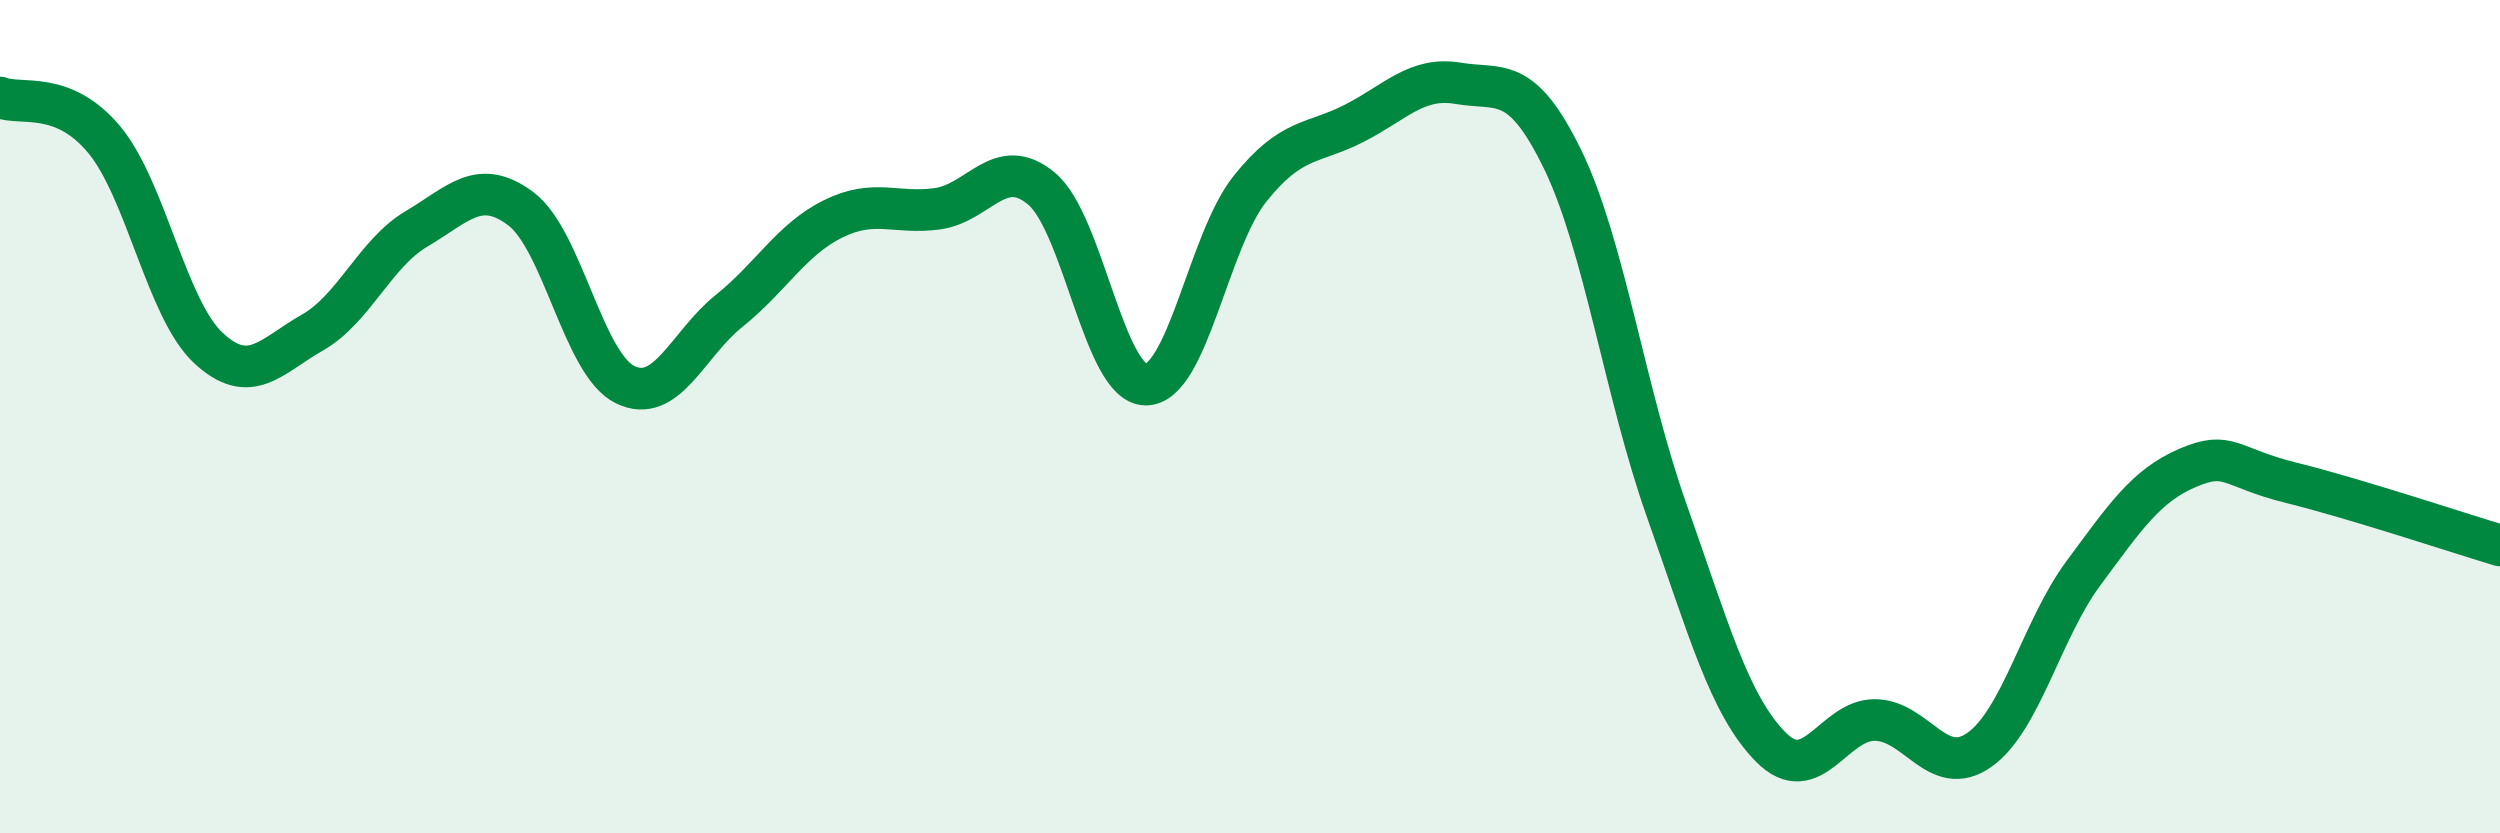 
    <svg width="60" height="20" viewBox="0 0 60 20" xmlns="http://www.w3.org/2000/svg">
      <path
        d="M 0,2.34 C 0.5,2.54 1.5,2.15 2.5,3.35 C 3.5,4.55 4,7.42 5,8.35 C 6,9.28 6.5,8.55 7.5,7.98 C 8.5,7.41 9,6.08 10,5.49 C 11,4.9 11.5,4.26 12.5,5.01 C 13.5,5.76 14,8.74 15,9.23 C 16,9.72 16.5,8.26 17.5,7.46 C 18.5,6.66 19,5.74 20,5.25 C 21,4.76 21.5,5.15 22.5,5.01 C 23.5,4.87 24,3.69 25,4.53 C 26,5.37 26.5,9.23 27.5,9.23 C 28.5,9.23 29,5.78 30,4.53 C 31,3.28 31.5,3.47 32.5,2.96 C 33.5,2.45 34,1.83 35,2 C 36,2.17 36.5,1.77 37.5,3.82 C 38.5,5.87 39,9.43 40,12.25 C 41,15.07 41.5,16.92 42.5,17.93 C 43.5,18.94 44,17.27 45,17.28 C 46,17.29 46.5,18.7 47.5,18 C 48.5,17.3 49,15.11 50,13.76 C 51,12.41 51.5,11.66 52.5,11.23 C 53.5,10.8 53.5,11.22 55,11.59 C 56.5,11.96 59,12.79 60,13.09L60 20L0 20Z"
        fill="#008740"
        opacity="0.1"
        stroke-linecap="round"
        stroke-linejoin="round"
      />
      <path
        d="M 0,2.34 C 0.5,2.54 1.5,2.15 2.5,3.35 C 3.5,4.55 4,7.42 5,8.35 C 6,9.28 6.5,8.55 7.5,7.98 C 8.5,7.41 9,6.08 10,5.49 C 11,4.9 11.5,4.26 12.5,5.01 C 13.5,5.76 14,8.74 15,9.23 C 16,9.72 16.5,8.26 17.5,7.46 C 18.5,6.66 19,5.74 20,5.25 C 21,4.76 21.5,5.15 22.5,5.01 C 23.5,4.87 24,3.69 25,4.53 C 26,5.37 26.5,9.23 27.5,9.23 C 28.5,9.23 29,5.78 30,4.53 C 31,3.28 31.5,3.47 32.5,2.96 C 33.5,2.45 34,1.83 35,2 C 36,2.17 36.5,1.77 37.5,3.82 C 38.5,5.87 39,9.43 40,12.25 C 41,15.07 41.5,16.92 42.5,17.93 C 43.5,18.94 44,17.27 45,17.28 C 46,17.29 46.5,18.7 47.5,18 C 48.5,17.3 49,15.11 50,13.76 C 51,12.41 51.5,11.66 52.5,11.23 C 53.5,10.8 53.5,11.22 55,11.59 C 56.5,11.96 59,12.79 60,13.09"
        stroke="#008740"
        stroke-width="1"
        fill="none"
        stroke-linecap="round"
        stroke-linejoin="round"
      />
    </svg>
  